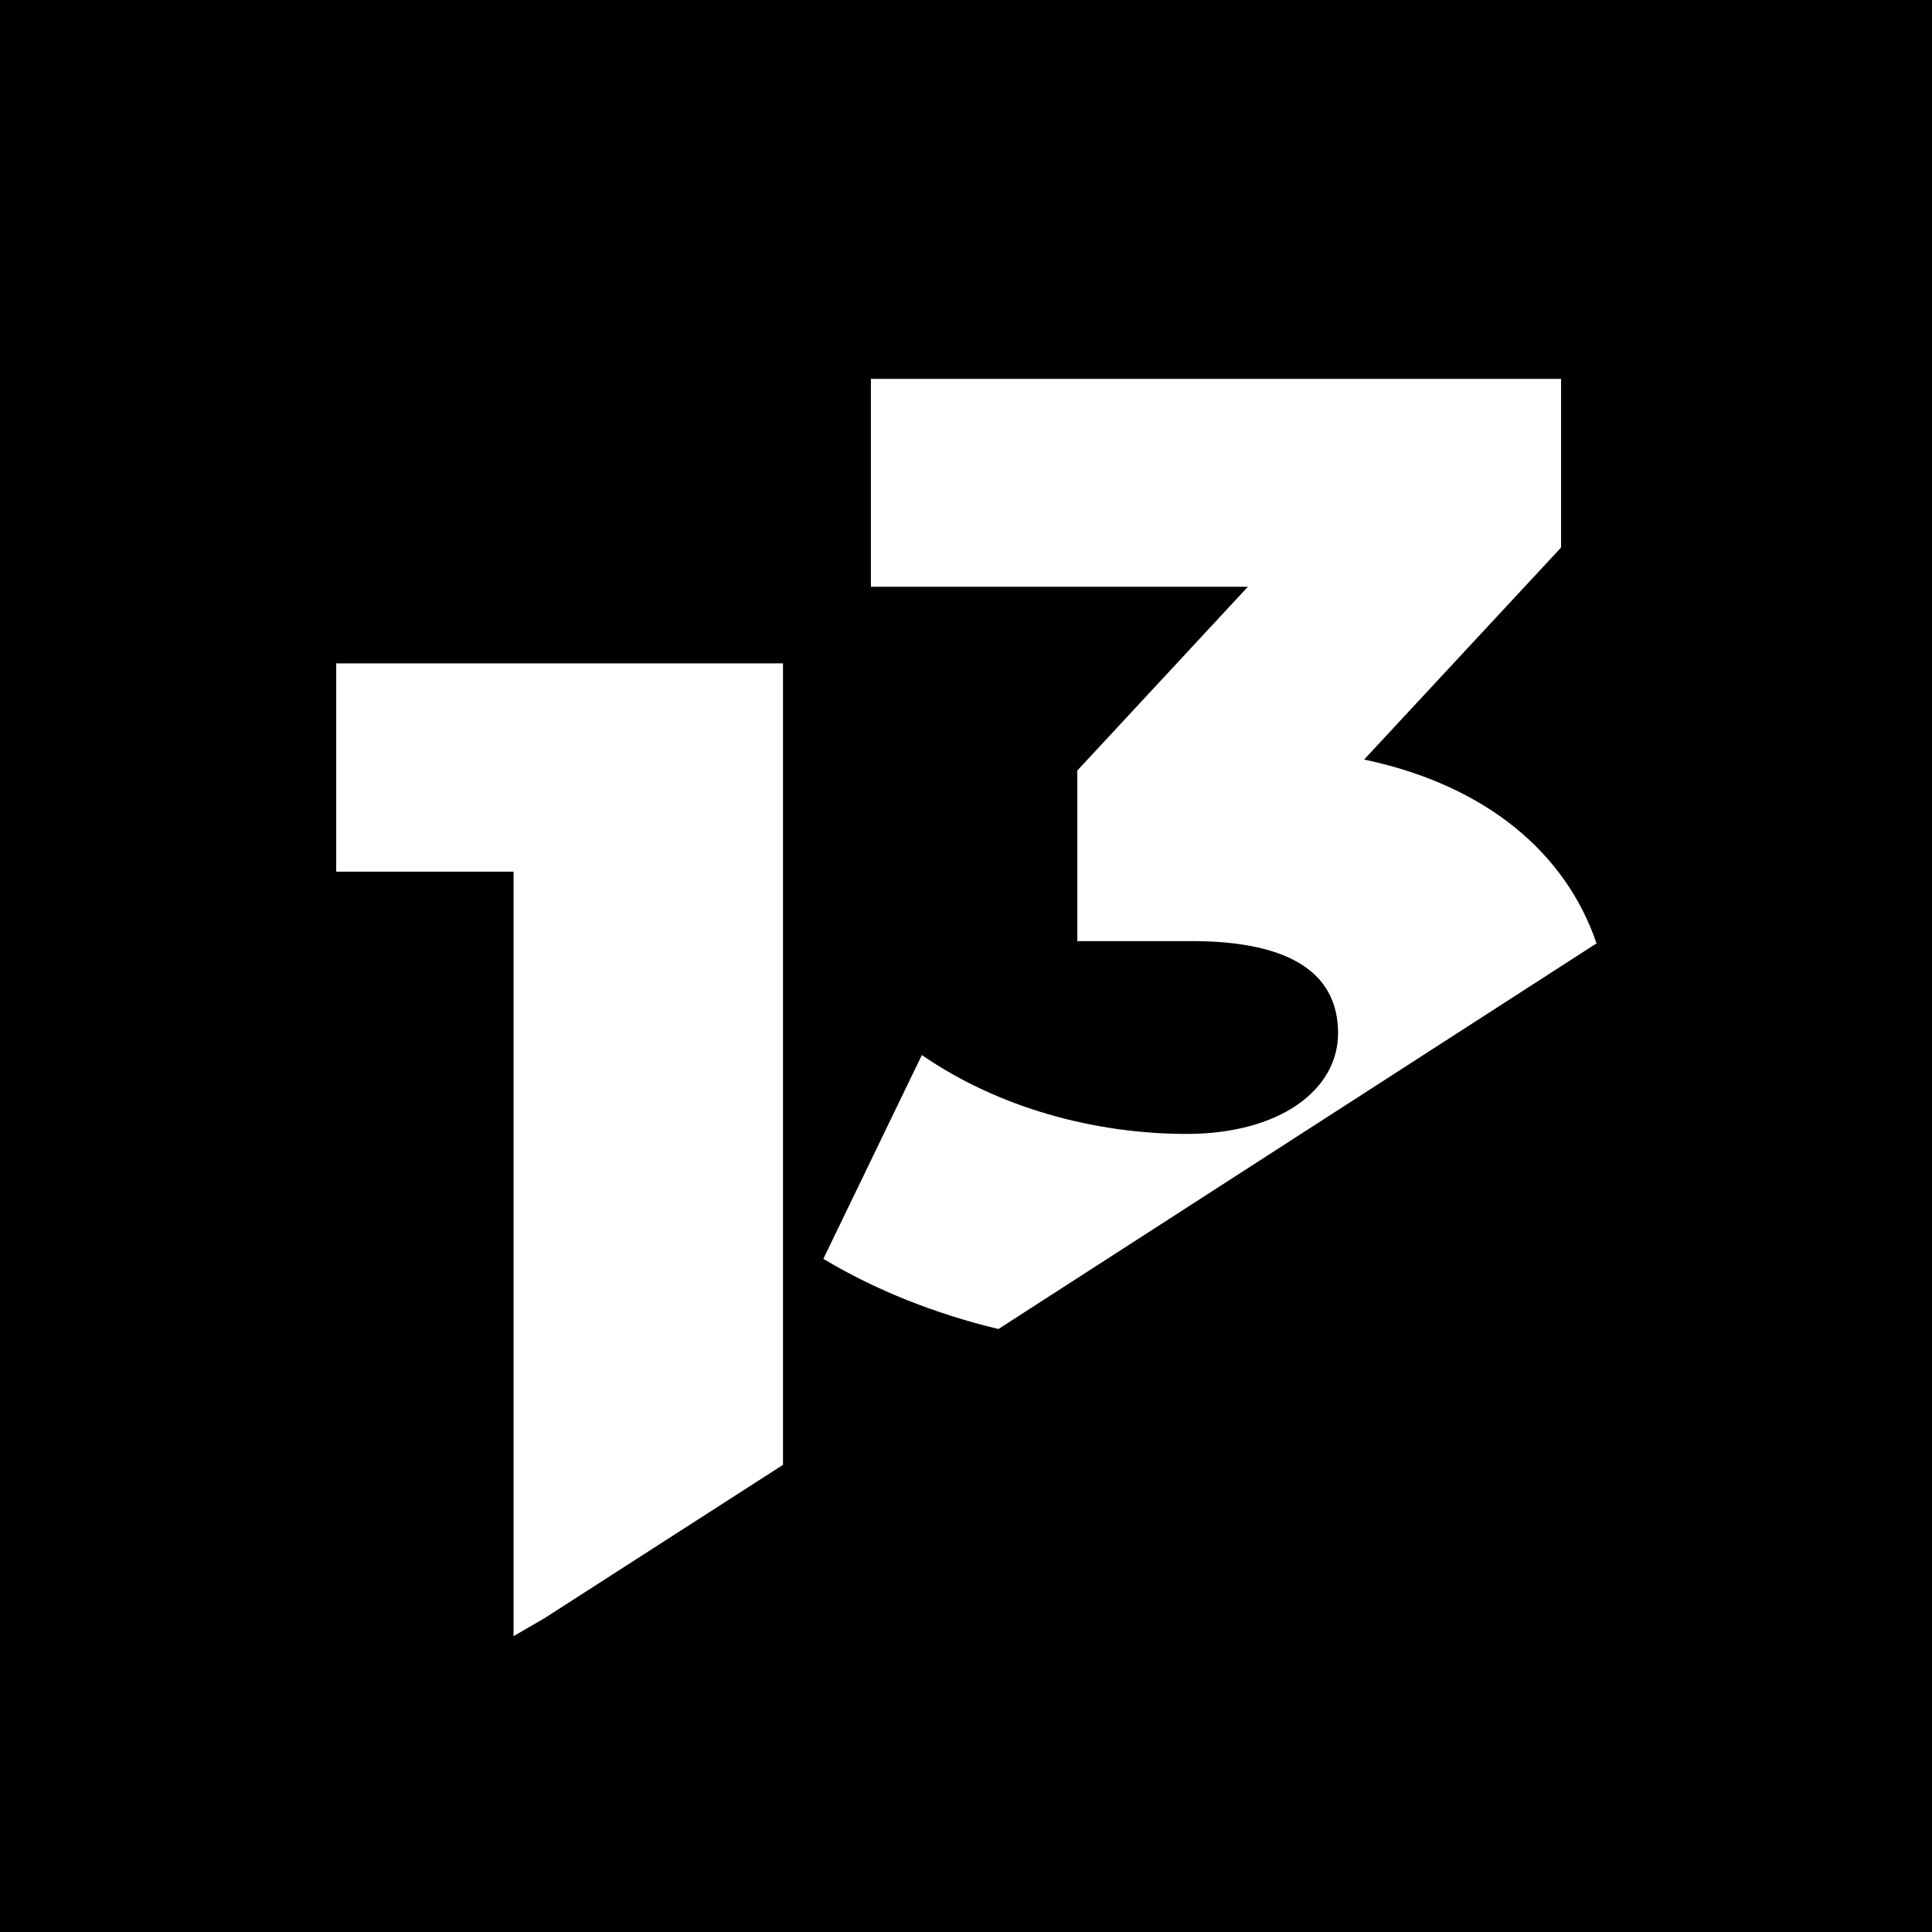 <svg xmlns="http://www.w3.org/2000/svg" id="Capa_2" data-name="Capa 2" viewBox="0 0 512 512"><defs><style> .cls-1 { fill: #000; } .cls-1, .cls-2 { stroke-width: 0px; } .cls-2 { fill: #fff; fill-rule: evenodd; } </style></defs><rect class="cls-1" x="-10.9" y="-10.9" width="533.8" height="533.8"></rect><path class="cls-2" d="M361.4,201.4l52.3-56.3v-44.7h-182.9v55.1h99.9l-45.2,48.7v45.2h30.2c27.3,0,38.9,9.2,38.9,24.4s-15.7,26.7-40.1,26.7-49.9-6.9-70.2-20.9l-26.1,54c13.4,8.1,29.6,14.6,46.4,18.6l158.5-102.2c-8.1-23.8-29-41.8-61.5-48.7M89.1,175.9v55.1h47v202.6l8.1-4.7,63.3-40.7v-212.4h-118.4Z"></path></svg>